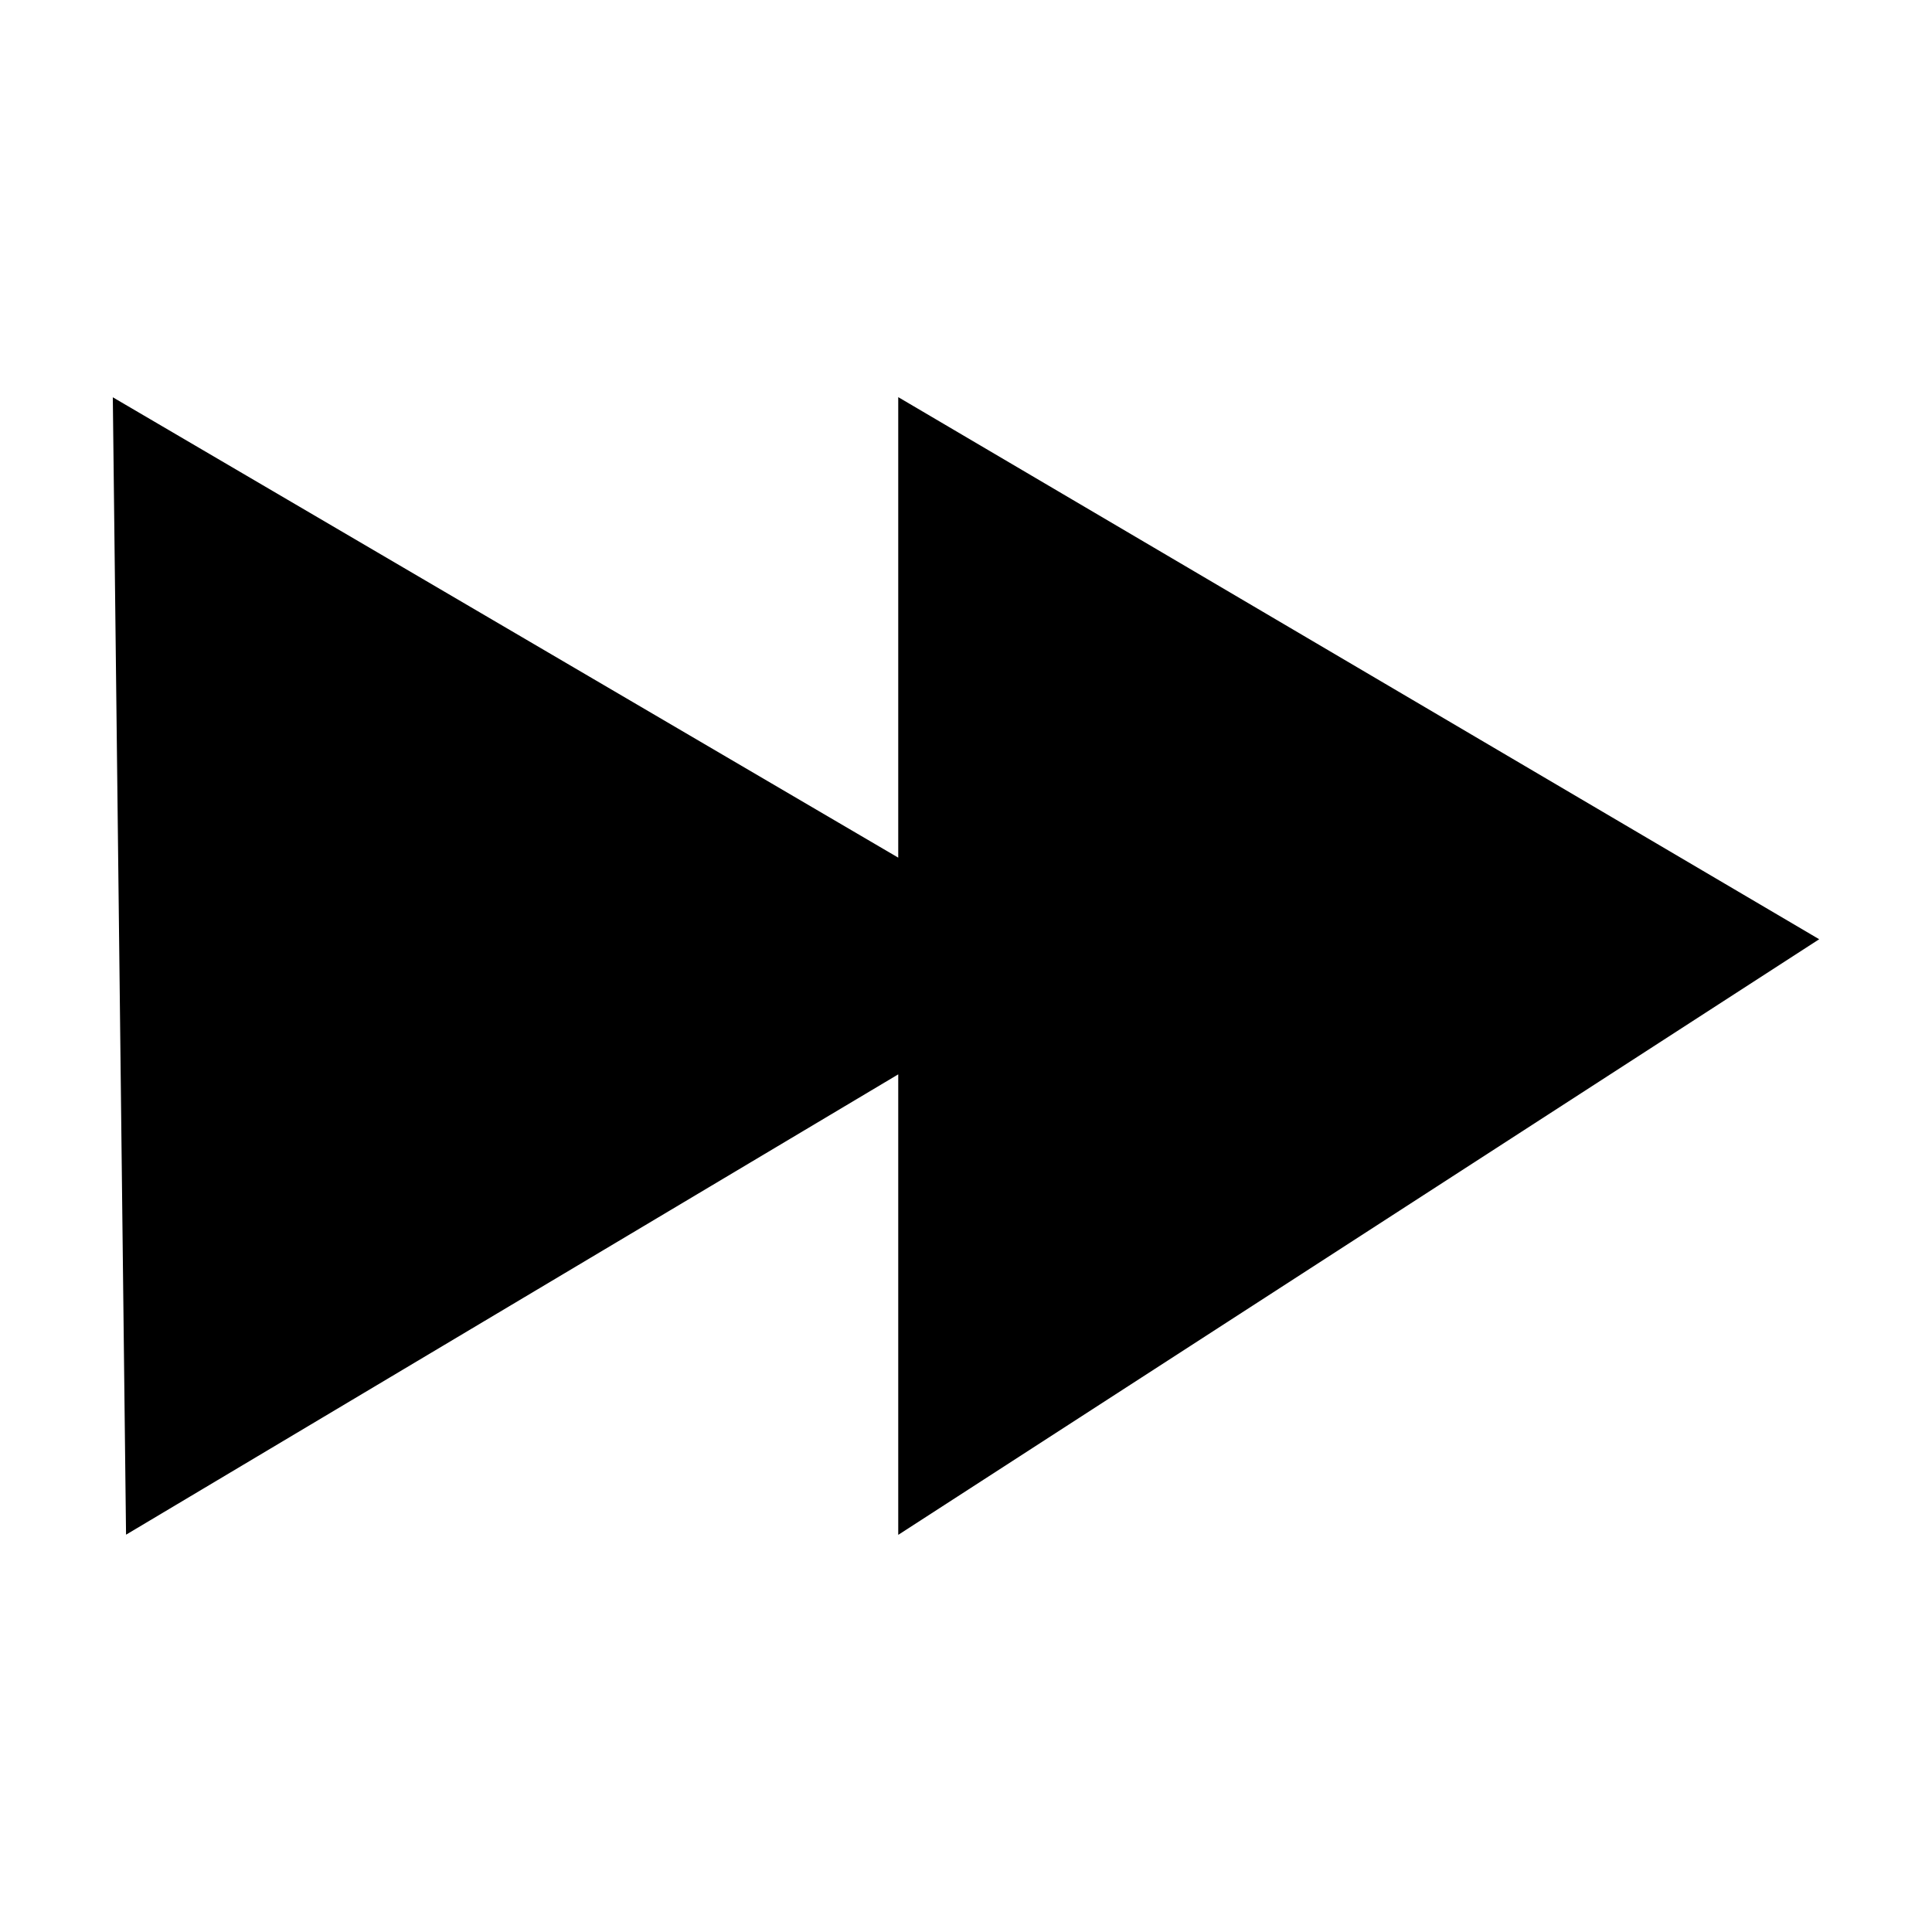 <?xml version="1.0" encoding="UTF-8"?>
<svg id="Capa_1" data-name="Capa 1" xmlns="http://www.w3.org/2000/svg" viewBox="0 0 1080 1080">
  <polygon points="502.12 479.43 502.12 222 1016.94 525.04 502.12 858 502.12 600.57 70.46 857.9 63.06 222.08 502.12 479.43"/>
</svg>